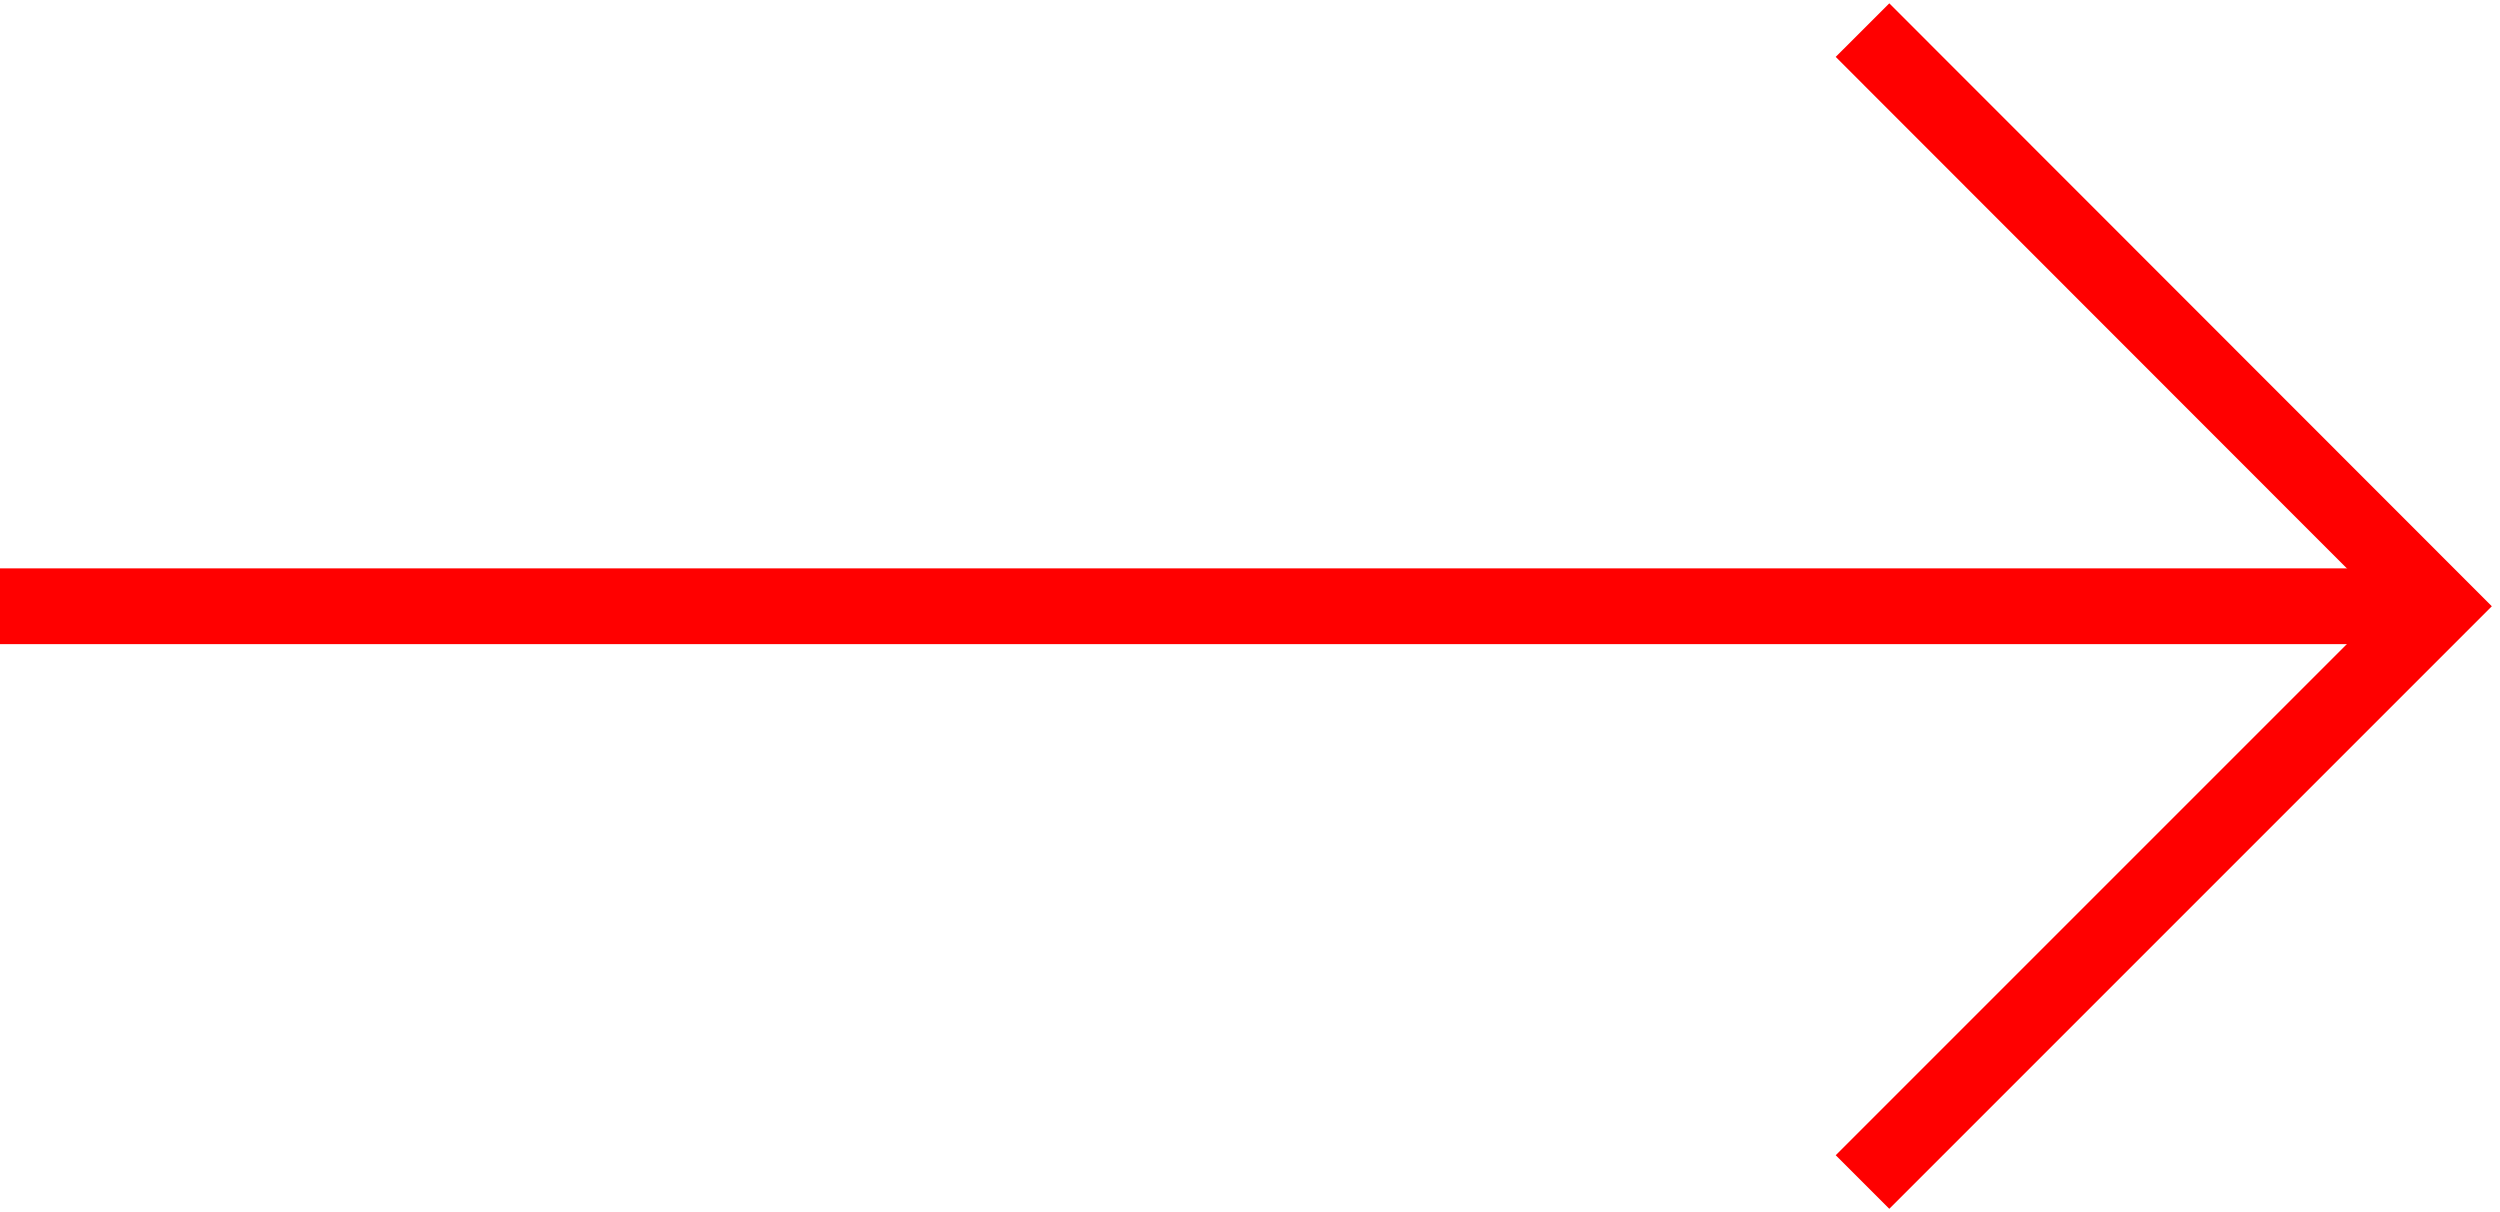 <?xml version="1.0" encoding="UTF-8"?> <svg xmlns="http://www.w3.org/2000/svg" width="66" height="32" viewBox="0 0 66 32" fill="none"><path d="M49.17 31.205L64.37 16.005L49.17 0.795" stroke="red" stroke-width="2" stroke-miterlimit="10"></path><path d="M0 16.005H64" stroke="red" stroke-width="2" stroke-miterlimit="10"></path></svg> 